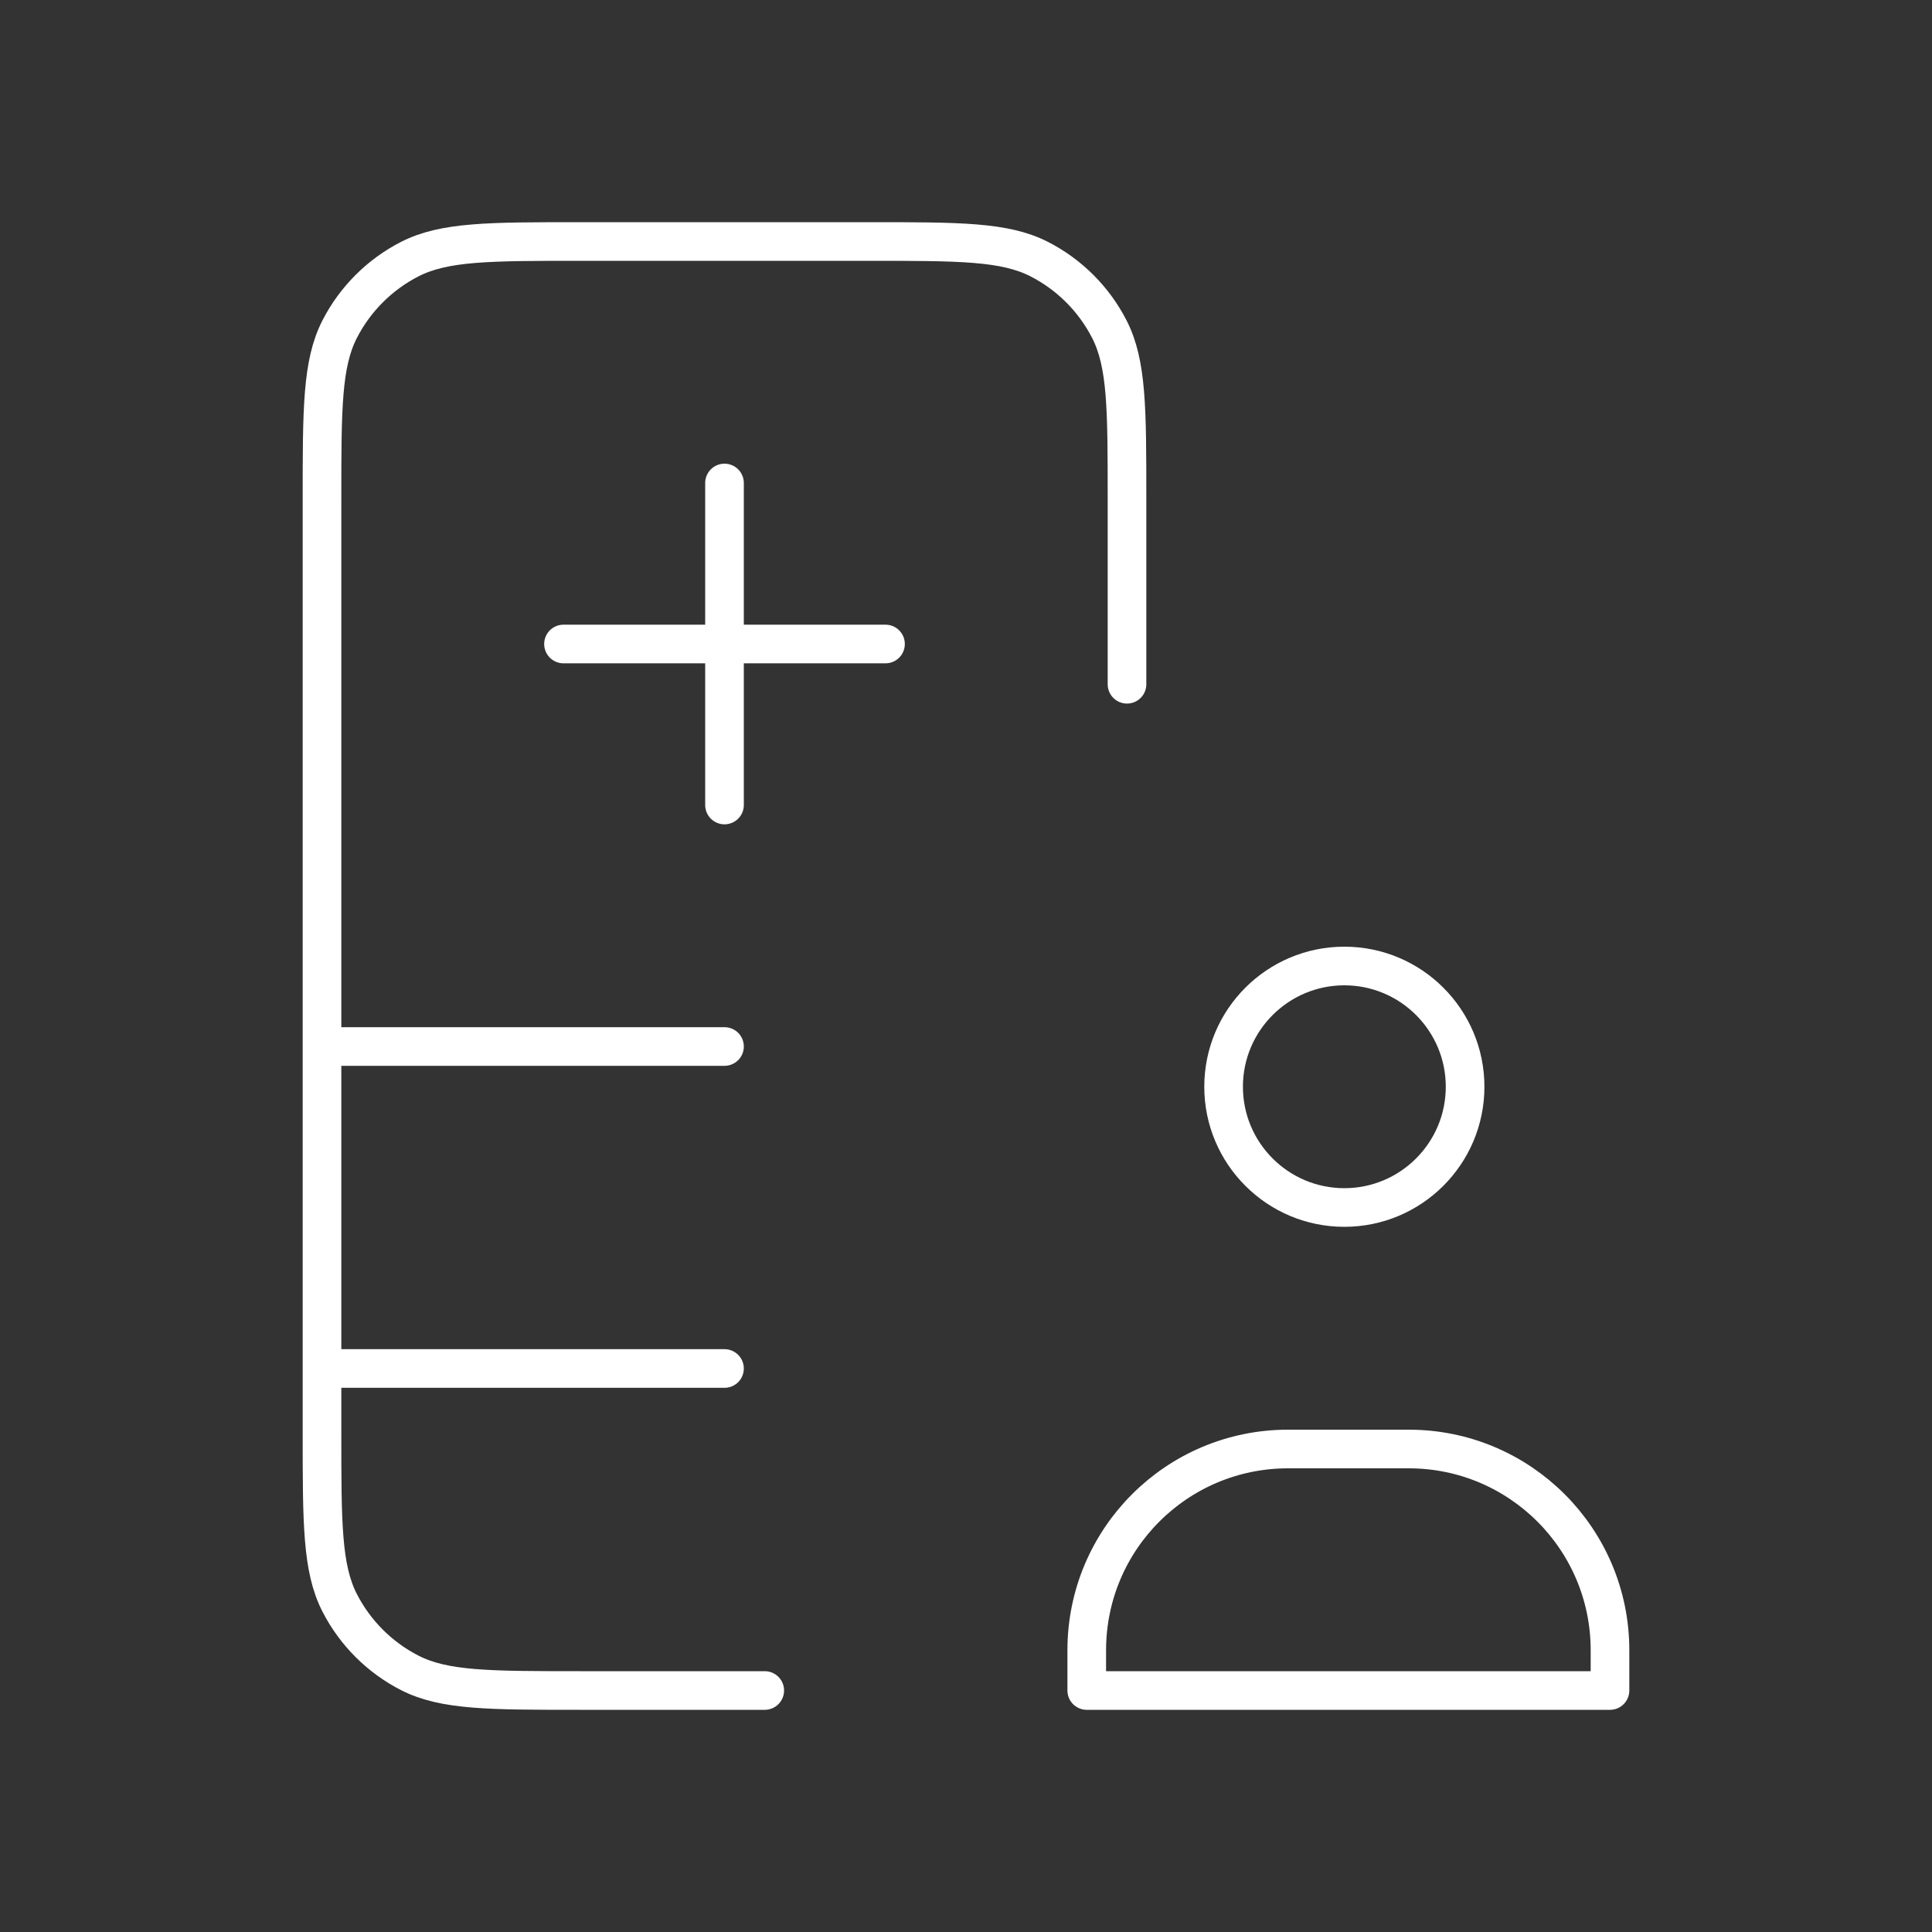 <!DOCTYPE svg PUBLIC "-//W3C//DTD SVG 1.1//EN" "http://www.w3.org/Graphics/SVG/1.1/DTD/svg11.dtd">
<!-- Uploaded to: SVG Repo, www.svgrepo.com, Transformed by: SVG Repo Mixer Tools -->
<svg width="150px" height="150px" viewBox="0 0 24 24" fill="none" xmlns="http://www.w3.org/2000/svg">
<rect x="0" y="0" width="24" height="24" fill="#333333" stroke="none"/>
<g id="SVGRepo_bgCarrier" stroke-width="0"/>
<g id="SVGRepo_tracerCarrier" stroke-linecap="round" stroke-linejoin="round"/>
<g id="SVGRepo_iconCarrier"> <path d="M14 8.5V6.2C14 5.08 14 4.52 13.782 4.092C13.59 3.716 13.284 3.41 12.908 3.218C12.48 3 11.92 3 10.8 3H7.2C6.08 3 5.52 3 5.092 3.218C4.716 3.41 4.41 3.716 4.218 4.092C4 4.52 4 5.08 4 6.2V17.8C4 18.92 4 19.48 4.218 19.908C4.41 20.284 4.716 20.59 5.092 20.782C5.52 21 6.08 21 7.2 21H9.5M4 13H9M4 17H9M11 8L7 8M9 6V10M18.2 13.5C18.2 14.328 17.528 15 16.7 15C15.872 15 15.2 14.328 15.2 13.5C15.2 12.672 15.872 12 16.7 12C17.528 12 18.2 12.672 18.2 13.5ZM20 21V20.5C20 19.119 18.881 18 17.5 18H16C14.619 18 13.5 19.119 13.5 20.5V21H20Z" stroke="#ffffff" stroke-width="0.48" stroke-linecap="round" stroke-linejoin="round"/> </g>
</svg>